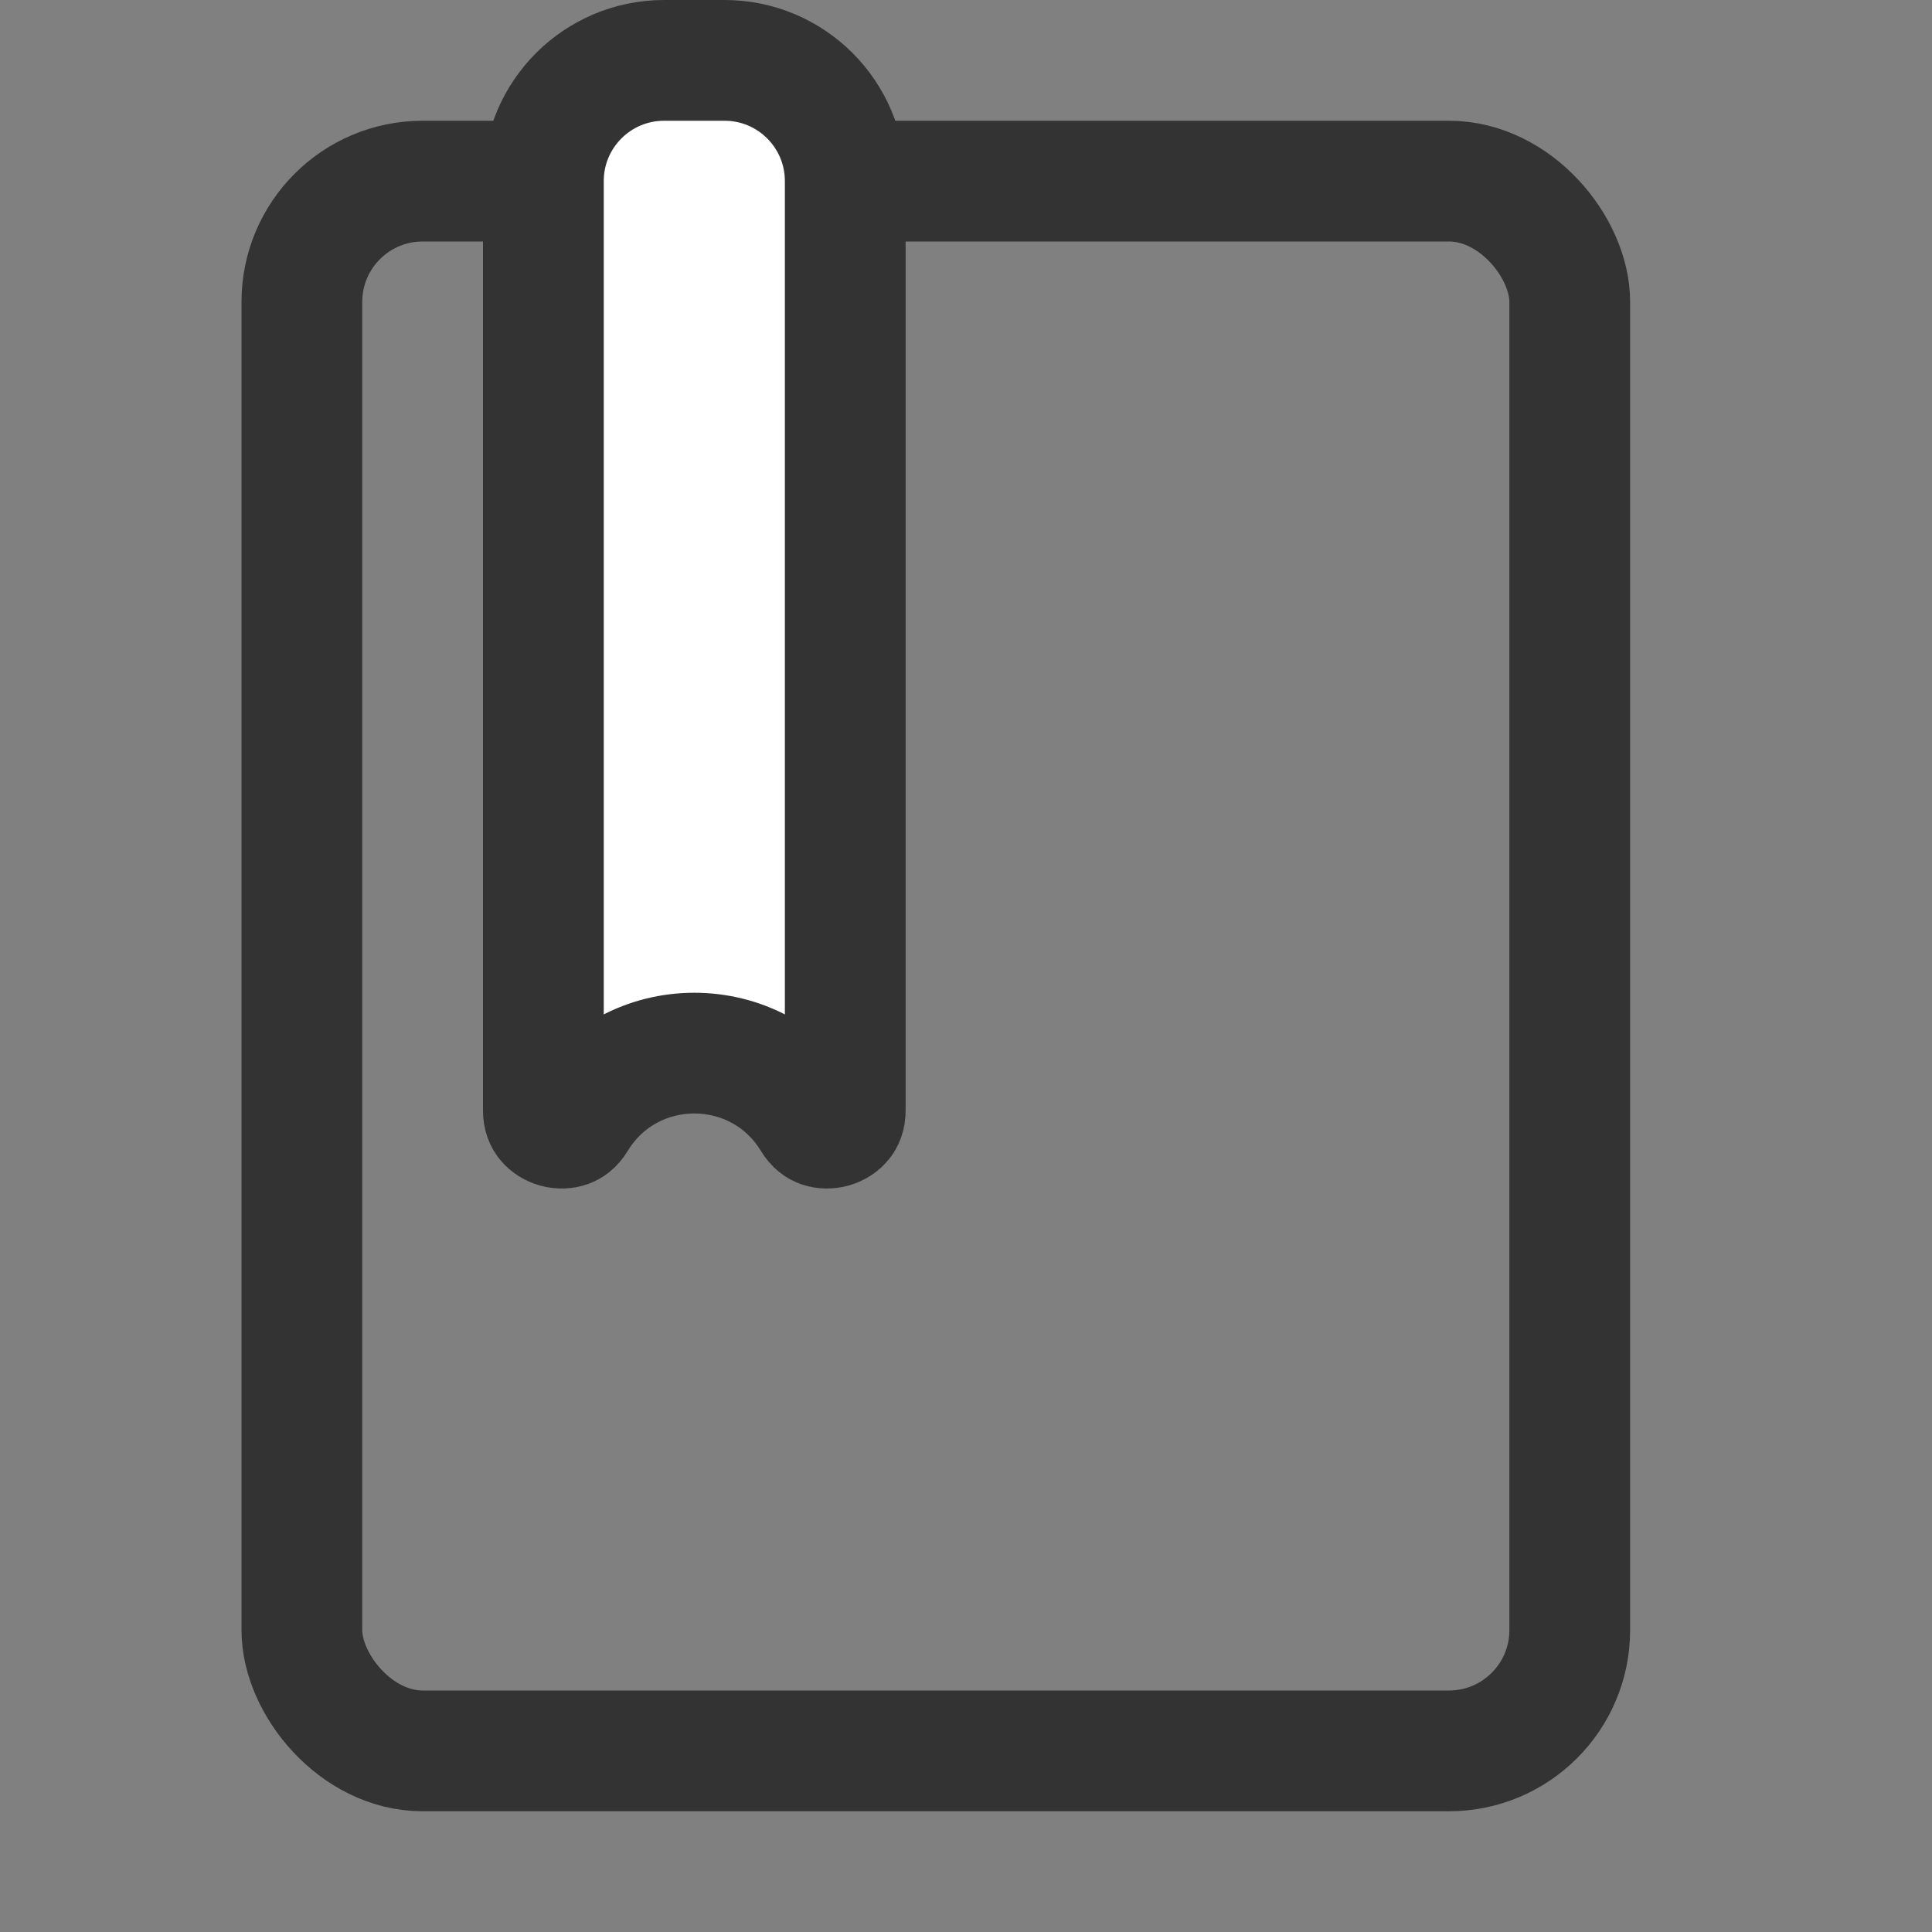 <?xml version="1.0" encoding="UTF-8"?> <svg xmlns="http://www.w3.org/2000/svg" width="32" height="32" viewBox="0 0 32 32" fill="none"><rect x="0" y="0" width="32" height="32" fill="#808080" stroke="none"/> <rect x="5" y="3" width="21" height="26" rx="2" stroke="#333333" stroke-width="2"></rect> <path d="M9 3C9 1.895 9.895 1 11 1H12C13.105 1 14 1.895 14 3V18.392C14 18.488 13.972 18.541 13.945 18.574C13.912 18.615 13.858 18.653 13.787 18.673C13.716 18.693 13.649 18.688 13.6 18.671C13.56 18.657 13.508 18.626 13.458 18.544C12.565 17.076 10.435 17.076 9.542 18.544C9.492 18.626 9.44 18.657 9.4 18.671C9.351 18.688 9.284 18.693 9.213 18.673C9.142 18.653 9.088 18.615 9.055 18.574C9.028 18.541 9 18.488 9 18.392V3Z" fill="white" stroke="#333333" stroke-width="2"></path> </svg> 